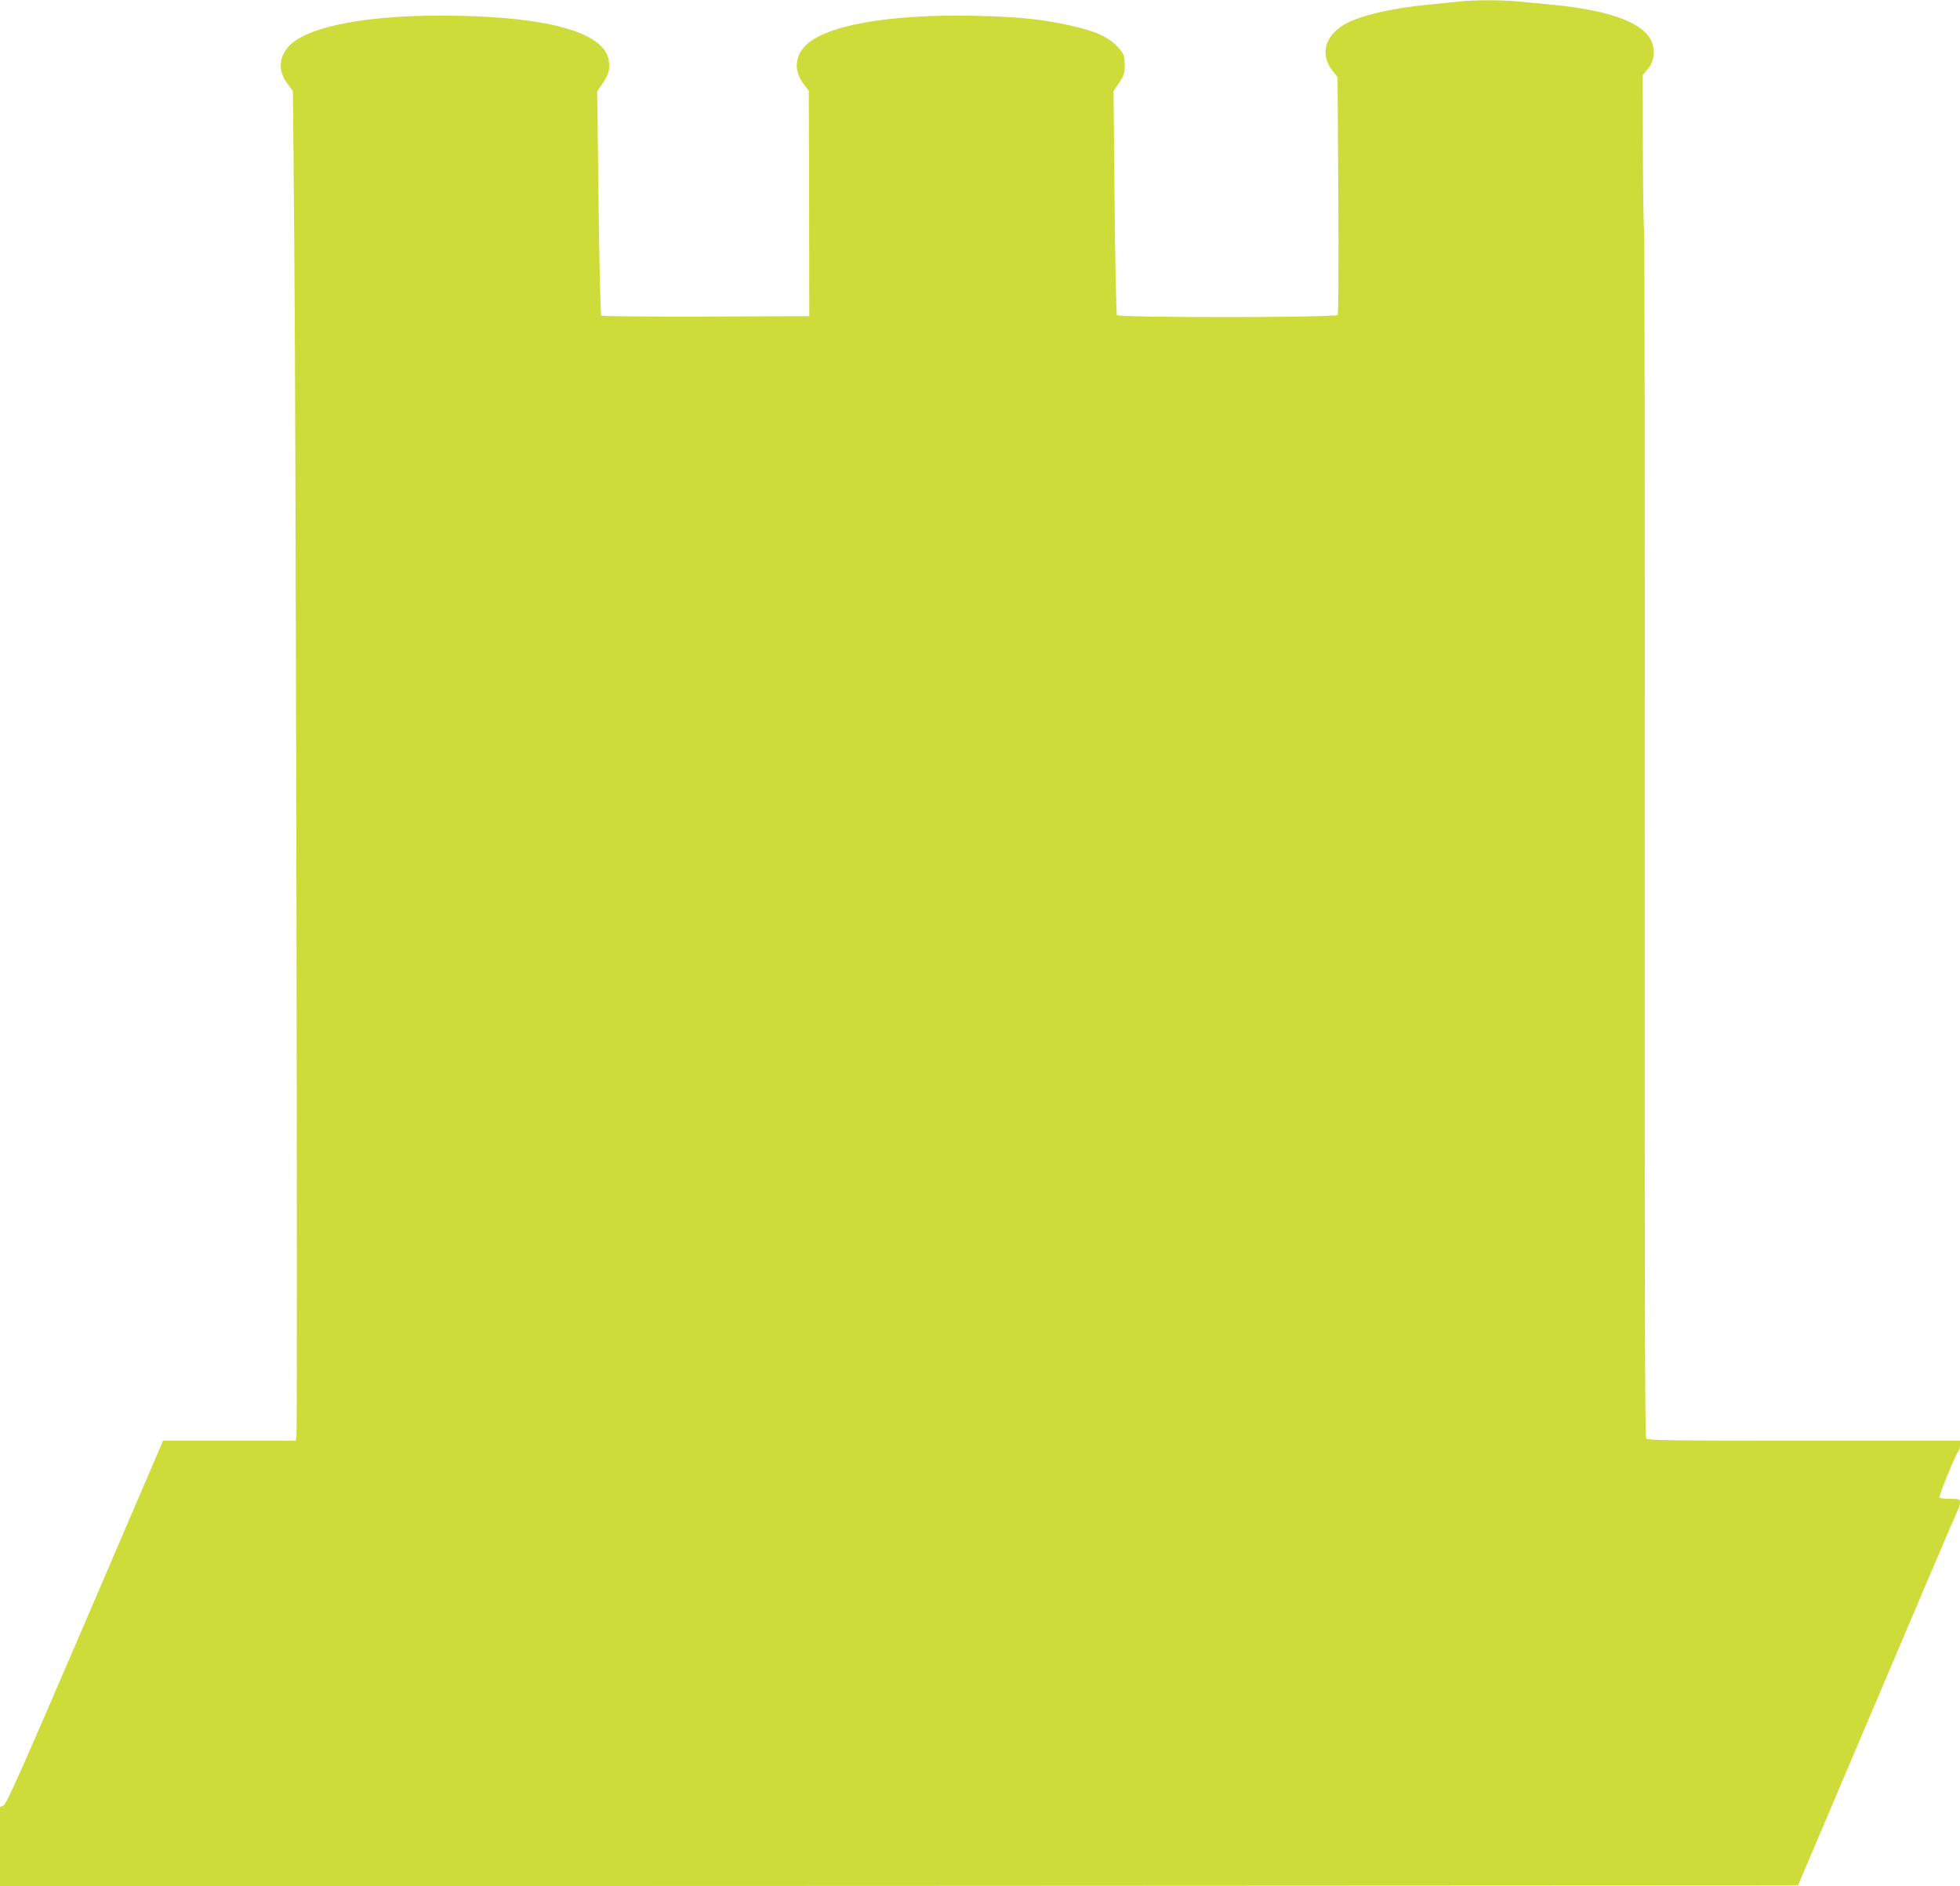 <?xml version="1.0" standalone="no"?>
<!DOCTYPE svg PUBLIC "-//W3C//DTD SVG 20010904//EN"
 "http://www.w3.org/TR/2001/REC-SVG-20010904/DTD/svg10.dtd">
<svg version="1.0" xmlns="http://www.w3.org/2000/svg"
 width="1280pt" height="1232pt" viewBox="0 0 1280 1232"
 preserveAspectRatio="xMidYMid meet">
<g transform="translate(0,1232) scale(0.1,-0.1)"
fill="#cddc39" stroke="none">
<path d="M9525 12310 c-38 -5 -126 -13 -195 -20 -245 -23 -466 -76 -558 -134
-124 -78 -151 -196 -68 -300 l31 -40 5 -771 c3 -431 1 -775 -4 -782 -12 -18
-1431 -19 -1442 -1 -4 6 -11 338 -15 737 l-7 726 36 54 c33 48 37 60 37 117 0
55 -4 67 -31 101 -60 75 -149 118 -327 157 -183 41 -344 57 -622 63 -559 12
-979 -63 -1107 -197 -69 -73 -73 -165 -11 -247 l35 -46 2 -736 1 -736 -674 -3
c-396 -1 -679 2 -684 7 -5 5 -13 326 -18 737 l-9 728 35 51 c41 60 49 91 41
149 -27 178 -370 281 -981 293 -559 12 -979 -63 -1107 -197 -69 -74 -73 -165
-10 -248 l35 -46 9 -1026 c11 -1239 22 -7731 14 -7766 l-6 -24 -433 0 -432 0
-509 -1186 c-415 -966 -514 -1188 -533 -1197 l-23 -10 0 -259 0 -258 5871 2
5871 3 514 1210 c282 666 520 1223 528 1238 9 16 16 40 16 53 0 23 -3 24 -64
24 -36 0 -67 4 -70 9 -6 9 108 288 125 305 5 6 9 23 9 38 l0 28 -1019 0 c-863
0 -1020 2 -1030 14 -9 11 -11 960 -10 3949 1 2164 -1 3939 -4 3944 -3 5 -7
235 -8 511 l-1 502 30 35 c54 61 56 160 4 224 -80 100 -291 168 -622 200 -63
6 -161 16 -218 21 -117 11 -293 11 -397 0z"/>
</g>
</svg>
